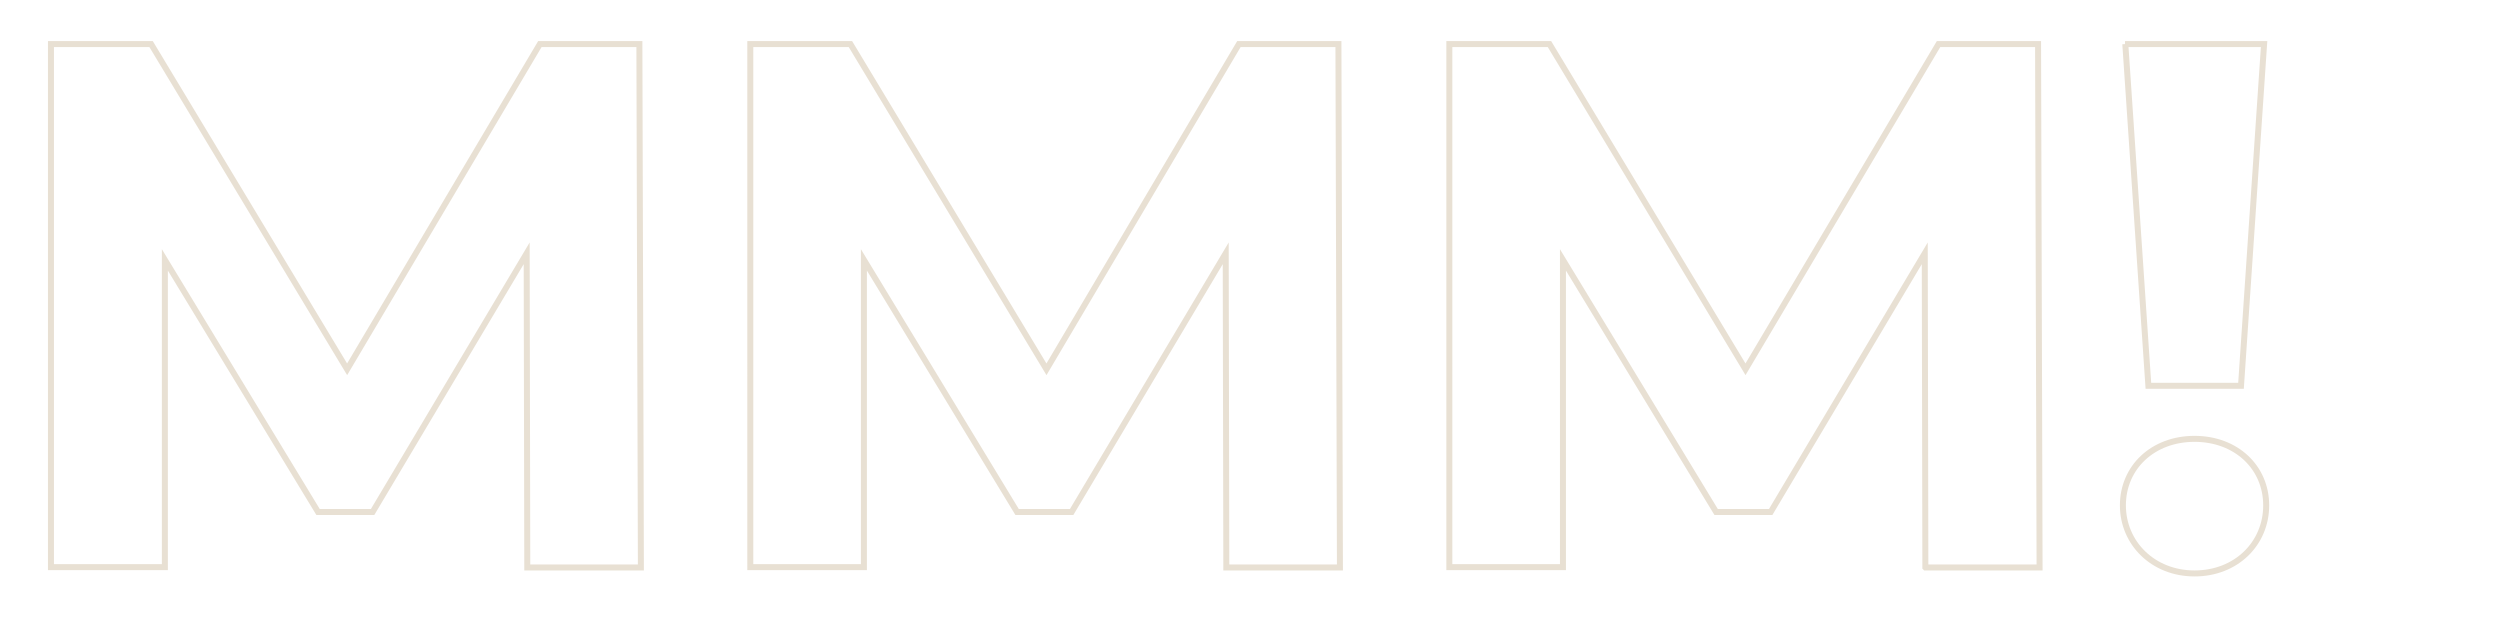 <?xml version="1.0" encoding="UTF-8"?>
<svg xmlns="http://www.w3.org/2000/svg" width="834" height="206" version="1.1" viewBox="0 0 834 206">
  <defs>
    <style>
      .cls-1 {
        fill: none;
        stroke: #e8e0d3;
        stroke-width: 2px;
      }
    </style>
  </defs>
  <!-- Generator: Adobe Illustrator 28.7.1, SVG Export Plug-In . SVG Version: 1.2.0 Build 142)  -->
  <g>
    <g id="Calque_1">
      <g id="Calque_1-2" data-name="Calque_1">
        <g>
          <path class="cls-1" d="M175.9,189.3l-.2-104.8-51.4,86.3h-18.2l-51.1-84.1v102.5H17V14.7h33.4l65.4,108.5L180.1,14.7h33.2l.5,174.6h-37.9Z"/>
          <path class="cls-1" d="M409.1,189.3l-.2-104.8-51.4,86.3h-18.2l-51.1-84.1v102.5h-37.9V14.7h33.4l65.4,108.5L413.3,14.7h33.2l.5,174.6h-37.9Z"/>
          <path class="cls-1" d="M642.3,189.3l-.2-104.8-51.4,86.3h-18.2l-51.1-84.1v102.5h-37.9V14.7h33.4l65.4,108.5,64.4-108.5h33.2l.5,174.6h-38.1Z"/>
          <path class="cls-1" d="M708.2,168.6c0-12.7,10-22.2,23.9-22.2s23.9,9.5,23.9,22.2-10,22.7-23.9,22.7-23.9-10.2-23.9-22.7ZM708.9,14.7h46.4l-7.7,114h-30.9l-7.7-114h0Z"/>
        </g>
      </g>
    </g>
  </g>
</svg>